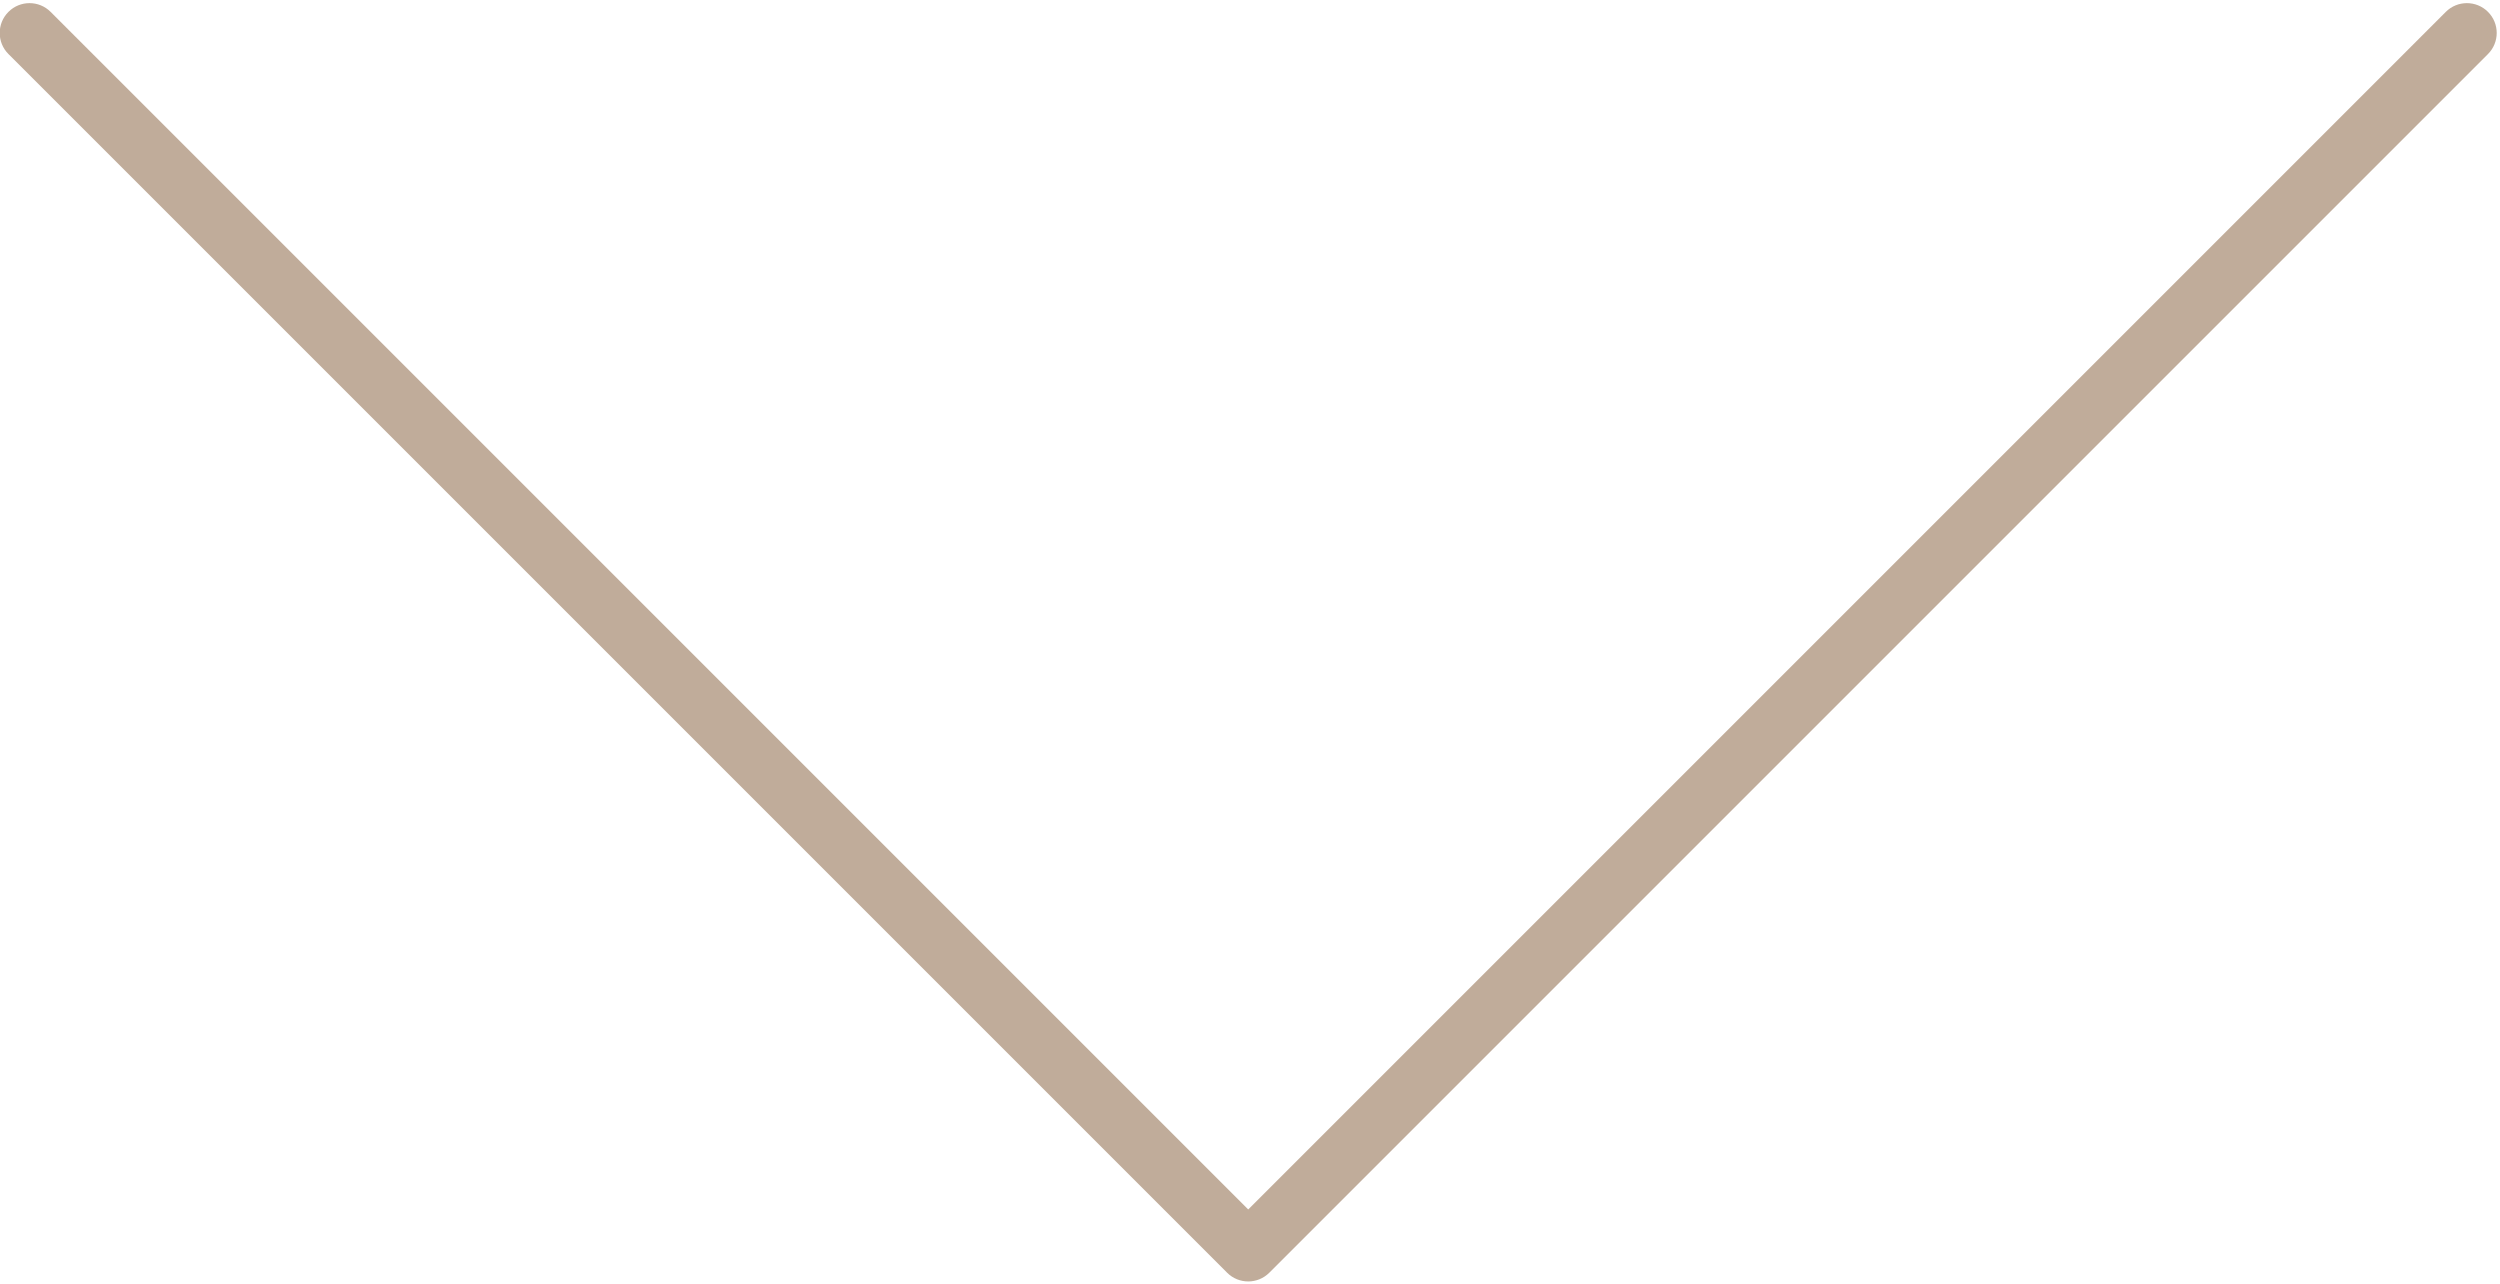 <?xml version="1.0" encoding="UTF-8" standalone="no"?><svg xmlns="http://www.w3.org/2000/svg" xmlns:xlink="http://www.w3.org/1999/xlink" fill="#000000" height="215.3" preserveAspectRatio="xMidYMid meet" version="1" viewBox="46.7 148.3 419.2 215.3" width="419.2" zoomAndPan="magnify"><g><g id="change1_1"><path d="M46.652,153.826c0-1.279,0.488-2.559,1.465-3.535c1.952-1.953,5.118-1.953,7.07,0L256,351.103 l200.813-200.812c1.952-1.953,5.118-1.953,7.071,0c1.952,1.953,1.952,5.118,0,7.071L259.536,361.709 c-1.953,1.953-5.12,1.953-7.072,0L48.117,157.362C47.14,156.386,46.652,155.106,46.652,153.826z" fill="#c0ac9a"/></g></g></svg>